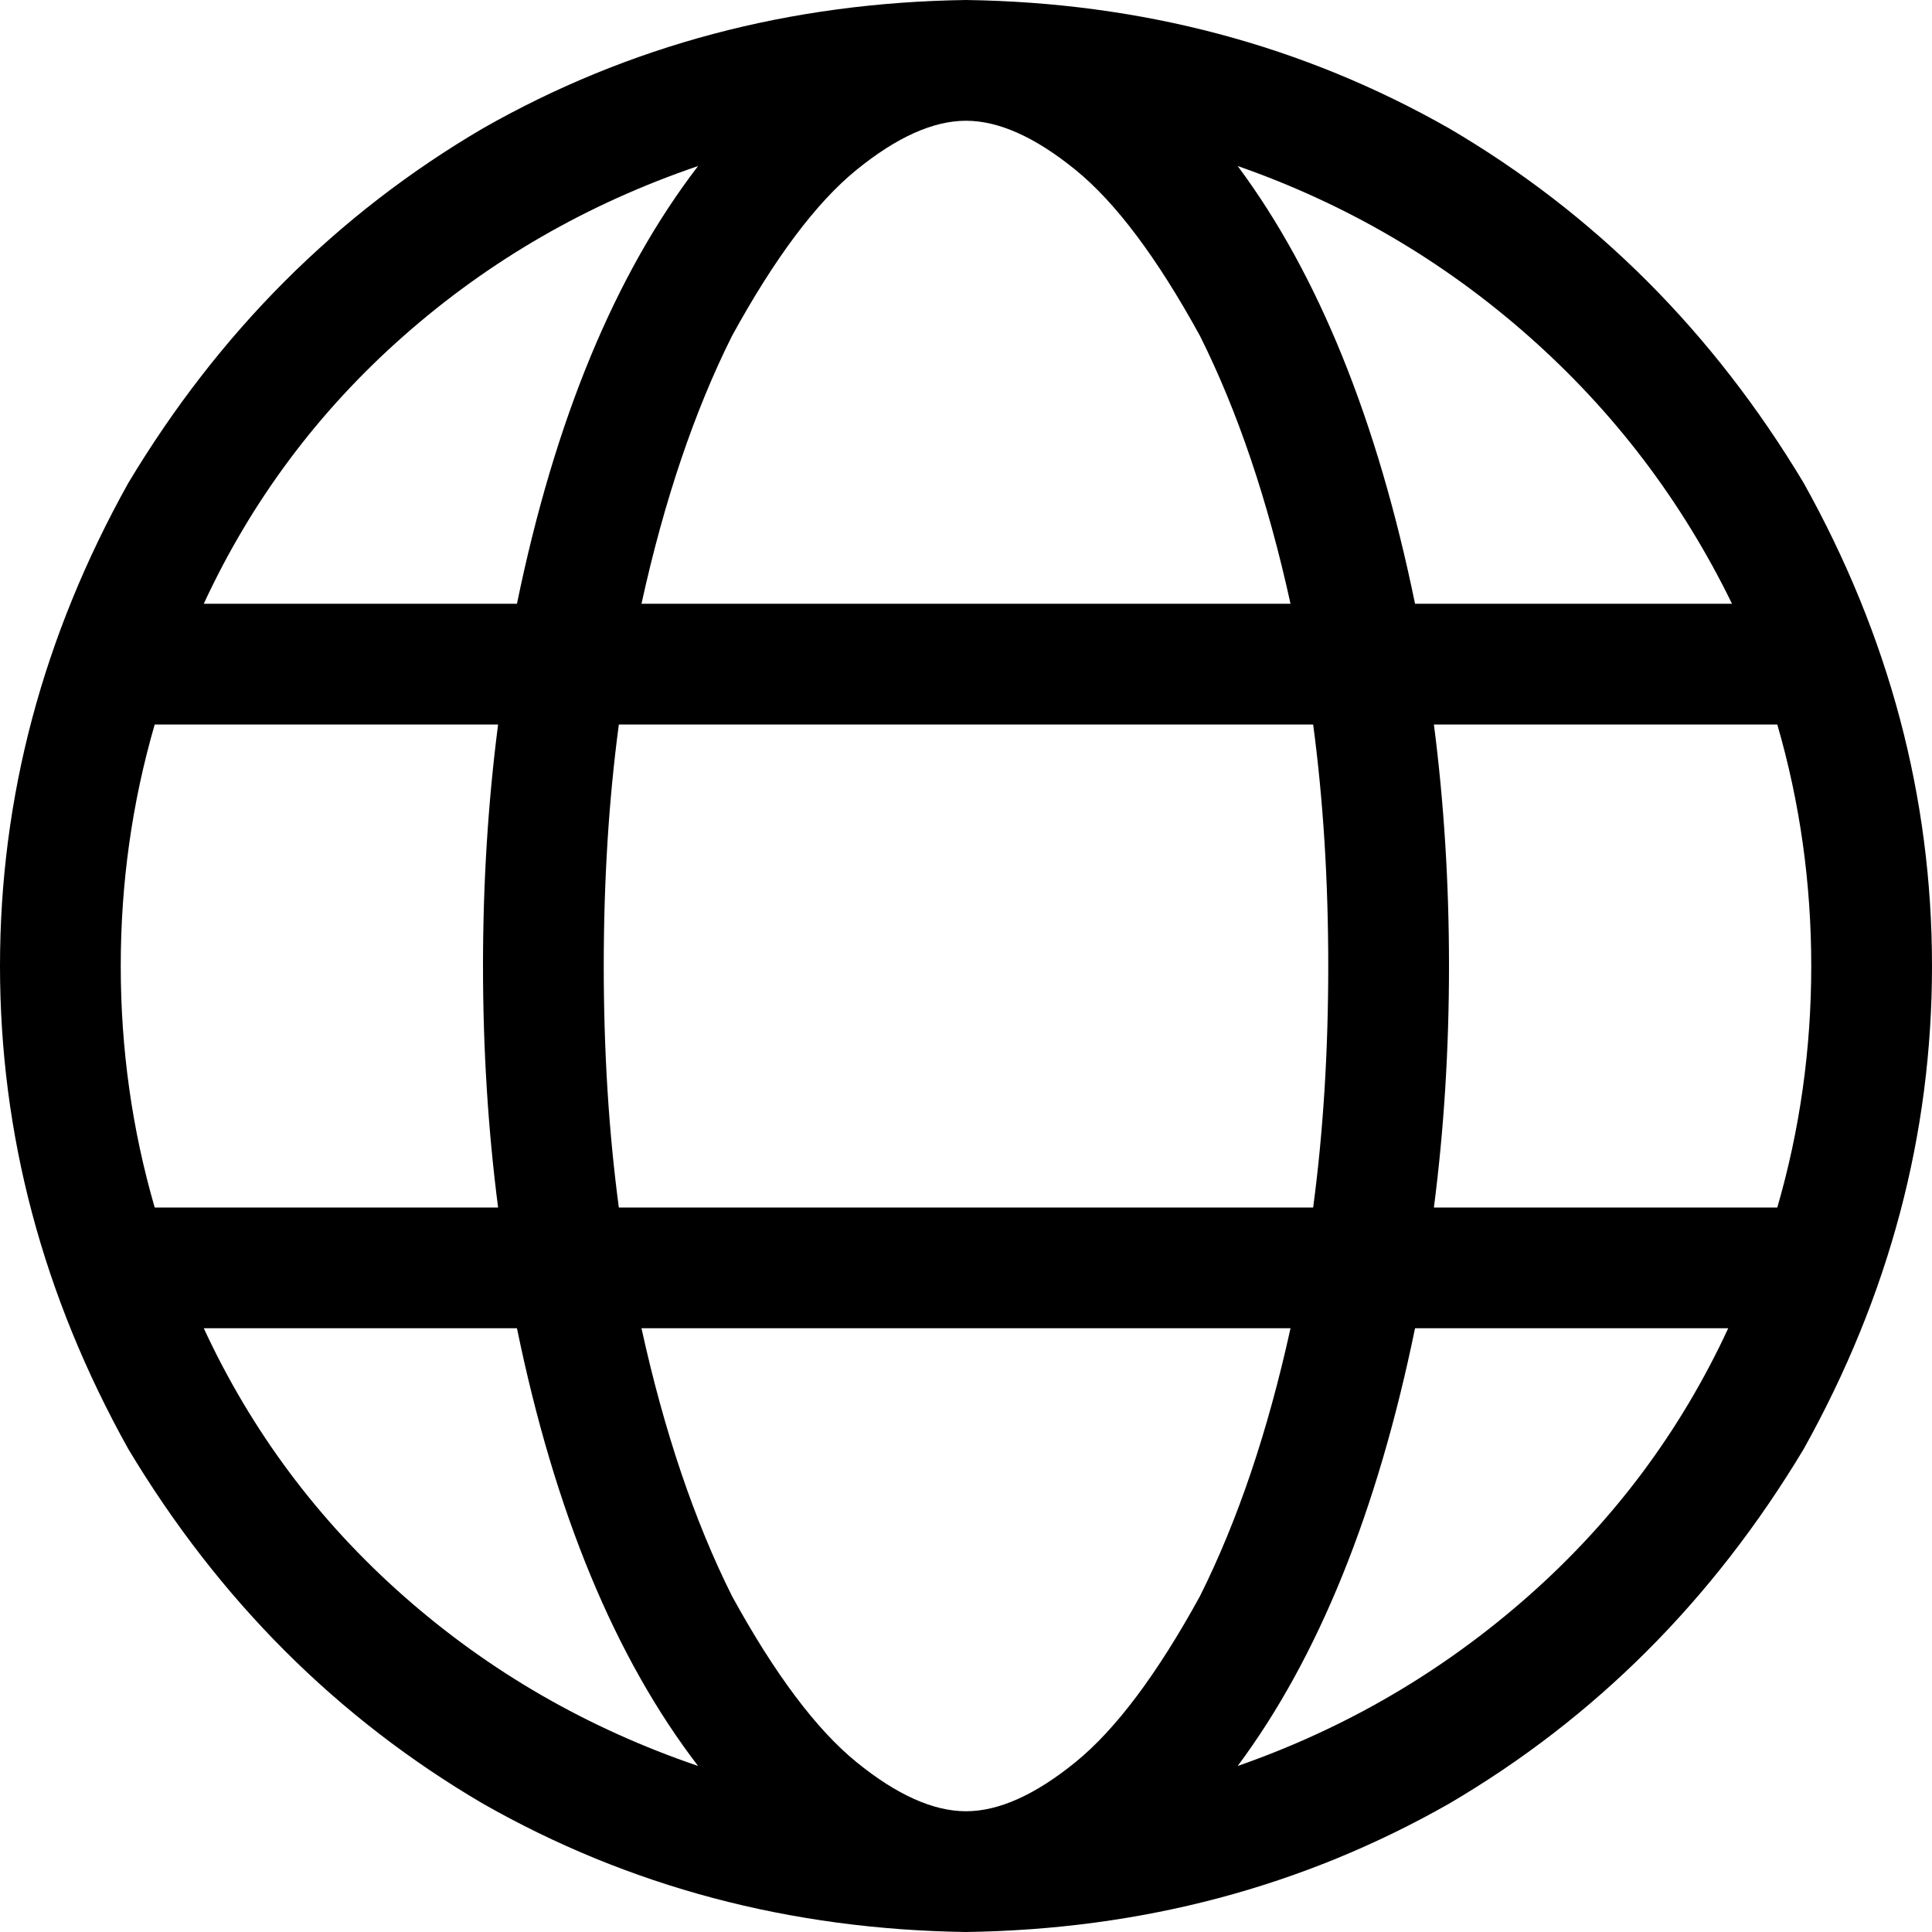 <svg xmlns="http://www.w3.org/2000/svg" viewBox="0 0 512 512">
  <path d="M 256 480 Q 269 480 285 467 L 285 467 L 285 467 Q 301 454 318 423 Q 333 393 342 352 L 170 352 L 170 352 Q 179 393 194 423 Q 211 454 227 467 Q 243 480 256 480 L 256 480 Z M 164 320 L 348 320 L 164 320 L 348 320 Q 352 290 352 256 Q 352 222 348 192 L 164 192 L 164 192 Q 160 222 160 256 Q 160 290 164 320 L 164 320 Z M 170 160 L 342 160 L 170 160 L 342 160 Q 333 119 318 89 Q 301 58 285 45 Q 269 32 256 32 Q 243 32 227 45 Q 211 58 194 89 Q 179 119 170 160 L 170 160 Z M 380 192 Q 384 223 384 256 Q 384 289 380 320 L 471 320 L 471 320 Q 480 289 480 256 Q 480 223 471 192 L 380 192 L 380 192 Z M 459 160 Q 439 119 405 89 L 405 89 L 405 89 Q 371 59 328 44 Q 360 87 375 160 L 459 160 L 459 160 Z M 137 160 Q 152 87 185 44 Q 141 59 107 89 Q 73 119 54 160 L 137 160 L 137 160 Z M 41 192 Q 32 223 32 256 Q 32 289 41 320 L 132 320 L 132 320 Q 128 289 128 256 Q 128 223 132 192 L 41 192 L 41 192 Z M 328 468 Q 371 453 405 423 L 405 423 L 405 423 Q 439 393 458 352 L 375 352 L 375 352 Q 360 425 328 468 L 328 468 Z M 185 468 Q 152 425 137 352 L 54 352 L 54 352 Q 73 393 107 423 Q 141 453 185 468 L 185 468 Z M 256 512 Q 186 511 128 478 L 128 478 L 128 478 Q 70 444 34 384 Q 0 323 0 256 Q 0 189 34 128 Q 70 68 128 34 Q 186 1 256 0 Q 326 1 384 34 Q 442 68 478 128 Q 512 189 512 256 Q 512 323 478 384 Q 442 444 384 478 Q 326 511 256 512 L 256 512 Z" />
</svg>